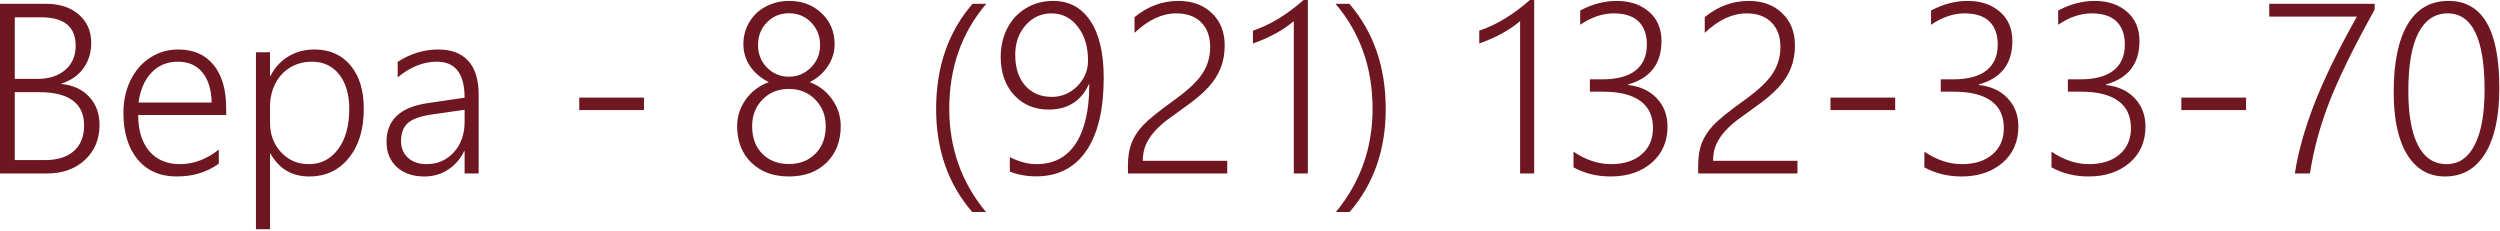 <?xml version="1.0" encoding="UTF-8"?> <svg xmlns="http://www.w3.org/2000/svg" width="1016" height="94" viewBox="0 0 1016 94" fill="none"><path d="M0 70.5V1.547H18.703C24.297 1.547 28.75 3.016 32.062 5.953C35.406 8.859 37.078 12.688 37.078 17.438C37.078 21.375 36.016 24.812 33.891 27.75C31.797 30.656 28.844 32.719 25.031 33.938V34.125C29.781 34.625 33.531 36.375 36.281 39.375C39.062 42.375 40.453 46.156 40.453 50.719C40.453 56.562 38.469 61.328 34.5 65.016C30.531 68.672 25.391 70.5 19.078 70.5H0ZM6 7.031V32.062H15.094C19.906 32.062 23.719 30.844 26.531 28.406C29.344 25.969 30.75 22.688 30.75 18.562C30.75 10.875 26.062 7.031 16.688 7.031H6ZM6 37.453V65.062H18.141C23.297 65.062 27.25 63.844 30 61.406C32.781 58.938 34.172 55.469 34.172 51C34.172 41.969 28.047 37.453 15.797 37.453H6ZM56.156 46.734C56.156 52.922 57.641 57.797 60.609 61.359C63.609 64.922 67.781 66.703 73.125 66.703C78.688 66.703 83.953 64.734 88.922 60.797V66.516C84.141 69.984 78.438 71.719 71.812 71.719C65.094 71.719 59.797 69.406 55.922 64.781C52.078 60.125 50.156 53.797 50.156 45.797C50.156 40.984 51.109 36.609 53.016 32.672C54.953 28.703 57.625 25.625 61.031 23.438C64.469 21.219 68.266 20.109 72.422 20.109C78.609 20.109 83.406 22.203 86.812 26.391C90.219 30.578 91.922 36.438 91.922 43.969V46.734H56.156ZM86.016 41.672C85.891 36.422 84.641 32.344 82.266 29.438C79.891 26.531 76.562 25.078 72.281 25.078C67.938 25.078 64.359 26.562 61.547 29.531C58.734 32.5 56.984 36.547 56.297 41.672H86.016ZM109.734 62.391V93.141H104.016V21.234H109.734V30.891H109.922C111.609 27.516 114.016 24.875 117.141 22.969C120.266 21.062 123.812 20.109 127.781 20.109C133.969 20.109 138.859 22.266 142.453 26.578C146.047 30.859 147.844 36.75 147.844 44.25C147.844 52.562 145.812 59.219 141.75 64.219C137.688 69.219 132.328 71.719 125.672 71.719C118.641 71.719 113.391 68.609 109.922 62.391H109.734ZM109.734 49.922C109.734 54.609 111.219 58.578 114.188 61.828C117.156 65.078 120.953 66.703 125.578 66.703C130.422 66.703 134.359 64.688 137.391 60.656C140.422 56.625 141.938 51.156 141.938 44.25C141.938 38.406 140.578 33.75 137.859 30.281C135.141 26.812 131.438 25.078 126.75 25.078C123.438 25.078 120.469 25.875 117.844 27.469C115.25 29.062 113.25 31.266 111.844 34.078C110.438 36.859 109.734 39.984 109.734 43.453V49.922ZM188.812 70.5V61.453H188.625C187.031 64.672 184.828 67.188 182.016 69C179.203 70.812 176.016 71.719 172.453 71.719C167.797 71.719 164.062 70.438 161.25 67.875C158.469 65.281 157.078 61.875 157.078 57.656C157.078 48.781 162.656 43.531 173.812 41.906L188.812 39.703C188.812 29.953 185.062 25.078 177.562 25.078C172 25.078 166.688 27.203 161.625 31.453V25.125C166.844 21.781 172.328 20.109 178.078 20.109C183.453 20.109 187.531 21.656 190.312 24.75C193.125 27.812 194.531 32.391 194.531 38.484V70.5H188.812ZM162.984 57.328C162.984 60.109 163.922 62.375 165.797 64.125C167.703 65.844 170.234 66.703 173.391 66.703C177.797 66.703 181.469 65.109 184.406 61.922C187.344 58.703 188.812 54.562 188.812 49.5V44.625L175.922 46.453C171.047 47.141 167.672 48.312 165.797 49.969C163.922 51.625 162.984 54.078 162.984 57.328ZM235.406 44.719V39.656H261.703V44.719H235.406ZM299.578 51.281C299.578 47.281 300.75 43.656 303.094 40.406C305.438 37.156 308.547 34.812 312.422 33.375C309.203 31.75 306.672 29.594 304.828 26.906C303.016 24.188 302.109 21.219 302.109 18C302.109 14.719 302.906 11.734 304.5 9.047C306.094 6.328 308.328 4.203 311.203 2.672C314.109 1.141 317.266 0.375 320.672 0.375C326.016 0.375 330.438 2.047 333.938 5.391C337.438 8.734 339.188 12.938 339.188 18C339.188 21.156 338.281 24.109 336.469 26.859C334.688 29.609 332.219 31.781 329.062 33.375C332.875 34.812 335.922 37.156 338.203 40.406C340.516 43.625 341.672 47.25 341.672 51.281C341.672 57.375 339.75 62.312 335.906 66.094C332.094 69.844 327 71.719 320.625 71.719C314.344 71.719 309.266 69.859 305.391 66.141C301.516 62.391 299.578 57.438 299.578 51.281ZM305.672 51.328C305.672 55.984 307.047 59.703 309.797 62.484C312.578 65.266 316.172 66.656 320.578 66.656C325.016 66.656 328.625 65.25 331.406 62.438C334.188 59.594 335.578 55.891 335.578 51.328C335.578 46.984 334.172 43.375 331.359 40.5C328.547 37.594 324.953 36.141 320.578 36.141C316.266 36.141 312.703 37.578 309.891 40.453C307.078 43.297 305.672 46.922 305.672 51.328ZM308.062 18.328C308.062 21.922 309.281 24.969 311.719 27.469C314.156 29.938 317.125 31.172 320.625 31.172C324.062 31.172 327.031 29.938 329.531 27.469C332.031 25 333.281 21.953 333.281 18.328C333.281 14.703 332.078 11.641 329.672 9.141C327.266 6.641 324.25 5.391 320.625 5.391C317.062 5.391 314.078 6.625 311.672 9.094C309.266 11.562 308.062 14.641 308.062 18.328ZM395.109 86.156C385.328 74.844 380.438 60.891 380.438 44.297C380.438 27.172 385.375 12.922 395.25 1.547H400.828C390.797 13.297 385.781 27.516 385.781 44.203C385.781 60.172 390.75 74.156 400.688 86.156H395.109ZM410.391 63.844C414.141 65.75 417.75 66.703 421.219 66.703C428.219 66.703 433.547 63.906 437.203 58.312C440.859 52.688 442.688 44.672 442.688 34.266H442.5C439.344 41.109 433.891 44.531 426.141 44.531C420.453 44.531 415.781 42.562 412.125 38.625C408.5 34.656 406.688 29.516 406.688 23.203C406.688 18.828 407.594 14.891 409.406 11.391C411.25 7.891 413.797 5.188 417.047 3.281C420.297 1.344 423.938 0.375 427.969 0.375C434.5 0.375 439.562 3.094 443.156 8.531C446.75 13.938 448.547 21.656 448.547 31.688C448.547 44.562 446.172 54.453 441.422 61.359C436.672 68.234 429.906 71.672 421.125 71.672C417.281 71.672 413.703 71.031 410.391 69.75V63.844ZM427.359 5.438C423.141 5.438 419.625 7.047 416.812 10.266C414 13.453 412.594 17.453 412.594 22.266C412.594 27.547 413.938 31.719 416.625 34.781C419.344 37.844 422.953 39.375 427.453 39.375C431.453 39.375 434.906 37.922 437.812 35.016C440.719 32.109 442.172 28.641 442.172 24.609C442.172 18.984 440.781 14.391 438 10.828C435.219 7.234 431.672 5.438 427.359 5.438ZM458.391 70.5V67.219C458.391 63.688 458.875 60.656 459.844 58.125C460.844 55.594 462.422 53.172 464.578 50.859C466.766 48.547 471.078 45.078 477.516 40.453C483.016 36.484 486.766 32.906 488.766 29.719C490.797 26.531 491.812 23 491.812 19.125C491.812 14.906 490.609 11.578 488.203 9.141C485.797 6.672 482.406 5.438 478.031 5.438C472.281 5.438 466.625 8.078 461.062 13.359V6.984C466.406 2.578 472.359 0.375 478.922 0.375C484.547 0.375 489.078 2.031 492.516 5.344C495.984 8.656 497.719 13.016 497.719 18.422C497.719 21.797 497.172 24.875 496.078 27.656C494.984 30.406 493.328 33 491.109 35.438C488.922 37.875 485.609 40.656 481.172 43.781C478.922 45.375 476.781 46.922 474.75 48.422C472.719 49.922 470.938 51.516 469.406 53.203C467.875 54.859 466.656 56.672 465.75 58.641C464.875 60.609 464.438 62.844 464.438 65.344H498.75V70.5H458.391ZM531.516 0V70.5H525.797V8.578C523.859 10.266 521.438 11.922 518.531 13.547C515.625 15.141 512.516 16.516 509.203 17.672V12.469C516.109 10.156 522.969 6 529.781 0H531.516ZM542.906 86.156C552.844 74.125 557.812 60.141 557.812 44.203C557.812 27.578 552.797 13.359 542.766 1.547H548.391C558.234 12.984 563.156 27.234 563.156 44.297C563.156 60.891 558.266 74.844 548.484 86.156H542.906ZM623.484 0V70.5H617.766V8.578C615.828 10.266 613.406 11.922 610.5 13.547C607.594 15.141 604.484 16.516 601.172 17.672V12.469C608.078 10.156 614.938 6 621.75 0H623.484ZM639.469 61.641C644.469 65.016 649.547 66.703 654.703 66.703C659.922 66.703 664.062 65.391 667.125 62.766C670.219 60.109 671.766 56.547 671.766 52.078C671.766 47.172 670.047 43.484 666.609 41.016C663.172 38.516 658.156 37.266 651.562 37.266H646.125V32.25H651.047C657.078 32.25 661.625 31.047 664.688 28.641C667.75 26.234 669.281 22.734 669.281 18.141C669.281 14.047 668.156 10.906 665.906 8.719C663.656 6.531 660.297 5.438 655.828 5.438C651.266 5.438 646.719 6.984 642.188 10.078V4.266C647.094 1.672 652.031 0.375 657 0.375C662.406 0.375 666.797 1.844 670.172 4.781C673.547 7.719 675.234 11.672 675.234 16.641C675.234 25.891 670.703 31.781 661.641 34.312V34.547C666.547 35.078 670.438 36.875 673.312 39.938C676.219 43 677.672 46.828 677.672 51.422C677.672 57.547 675.516 62.469 671.203 66.188C666.891 69.875 661.344 71.719 654.562 71.719C649 71.719 643.969 70.484 639.469 68.016V61.641ZM690.141 70.5V67.219C690.141 63.688 690.625 60.656 691.594 58.125C692.594 55.594 694.172 53.172 696.328 50.859C698.516 48.547 702.828 45.078 709.266 40.453C714.766 36.484 718.516 32.906 720.516 29.719C722.547 26.531 723.562 23 723.562 19.125C723.562 14.906 722.359 11.578 719.953 9.141C717.547 6.672 714.156 5.438 709.781 5.438C704.031 5.438 698.375 8.078 692.812 13.359V6.984C698.156 2.578 704.109 0.375 710.672 0.375C716.297 0.375 720.828 2.031 724.266 5.344C727.734 8.656 729.469 13.016 729.469 18.422C729.469 21.797 728.922 24.875 727.828 27.656C726.734 30.406 725.078 33 722.859 35.438C720.672 37.875 717.359 40.656 712.922 43.781C710.672 45.375 708.531 46.922 706.5 48.422C704.469 49.922 702.688 51.516 701.156 53.203C699.625 54.859 698.406 56.672 697.5 58.641C696.625 60.609 696.188 62.844 696.188 65.344H730.5V70.5H690.141ZM743.906 44.719V39.656H770.203V44.719H743.906ZM782.062 61.641C787.062 65.016 792.141 66.703 797.297 66.703C802.516 66.703 806.656 65.391 809.719 62.766C812.812 60.109 814.359 56.547 814.359 52.078C814.359 47.172 812.641 43.484 809.203 41.016C805.766 38.516 800.75 37.266 794.156 37.266H788.719V32.25H793.641C799.672 32.25 804.219 31.047 807.281 28.641C810.344 26.234 811.875 22.734 811.875 18.141C811.875 14.047 810.75 10.906 808.5 8.719C806.25 6.531 802.891 5.438 798.422 5.438C793.859 5.438 789.312 6.984 784.781 10.078V4.266C789.688 1.672 794.625 0.375 799.594 0.375C805 0.375 809.391 1.844 812.766 4.781C816.141 7.719 817.828 11.672 817.828 16.641C817.828 25.891 813.297 31.781 804.234 34.312V34.547C809.141 35.078 813.031 36.875 815.906 39.938C818.812 43 820.266 46.828 820.266 51.422C820.266 57.547 818.109 62.469 813.797 66.188C809.484 69.875 803.938 71.719 797.156 71.719C791.594 71.719 786.562 70.484 782.062 68.016V61.641ZM833.719 61.641C838.719 65.016 843.797 66.703 848.953 66.703C854.172 66.703 858.312 65.391 861.375 62.766C864.469 60.109 866.016 56.547 866.016 52.078C866.016 47.172 864.297 43.484 860.859 41.016C857.422 38.516 852.406 37.266 845.812 37.266H840.375V32.25H845.297C851.328 32.25 855.875 31.047 858.938 28.641C862 26.234 863.531 22.734 863.531 18.141C863.531 14.047 862.406 10.906 860.156 8.719C857.906 6.531 854.547 5.438 850.078 5.438C845.516 5.438 840.969 6.984 836.438 10.078V4.266C841.344 1.672 846.281 0.375 851.25 0.375C856.656 0.375 861.047 1.844 864.422 4.781C867.797 7.719 869.484 11.672 869.484 16.641C869.484 25.891 864.953 31.781 855.891 34.312V34.547C860.797 35.078 864.688 36.875 867.562 39.938C870.469 43 871.922 46.828 871.922 51.422C871.922 57.547 869.766 62.469 865.453 66.188C861.141 69.875 855.594 71.719 848.812 71.719C843.25 71.719 838.219 70.484 833.719 68.016V61.641ZM886.5 44.719V39.656H912.797V44.719H886.5ZM932.625 70.5C933.969 61.781 936.609 52.344 940.547 42.188C944.516 32 950.281 20.188 957.844 6.75H922.219V1.547H965.062V3.891C956.719 18.891 950.625 31.297 946.781 41.109C942.938 50.891 940.266 60.688 938.766 70.5H932.625ZM993.656 71.719C987.062 71.719 981.938 68.766 978.281 62.859C974.625 56.922 972.797 48.453 972.797 37.453C972.797 25.422 974.688 16.234 978.469 9.891C982.25 3.547 987.797 0.375 995.109 0.375C1008.86 0.375 1015.73 12.156 1015.73 35.719C1015.73 47.281 1013.81 56.172 1009.97 62.391C1006.12 68.609 1000.69 71.719 993.656 71.719ZM994.734 5.438C989.578 5.438 985.625 8.062 982.875 13.312C980.125 18.562 978.75 26.453 978.75 36.984C978.75 46.609 980.062 53.969 982.688 59.062C985.312 64.156 989.188 66.703 994.312 66.703C999.25 66.703 1003.05 64.109 1005.7 58.922C1008.39 53.734 1009.73 46.266 1009.73 36.516C1009.73 15.797 1004.73 5.438 994.734 5.438Z" fill="#6E1720"></path></svg> 